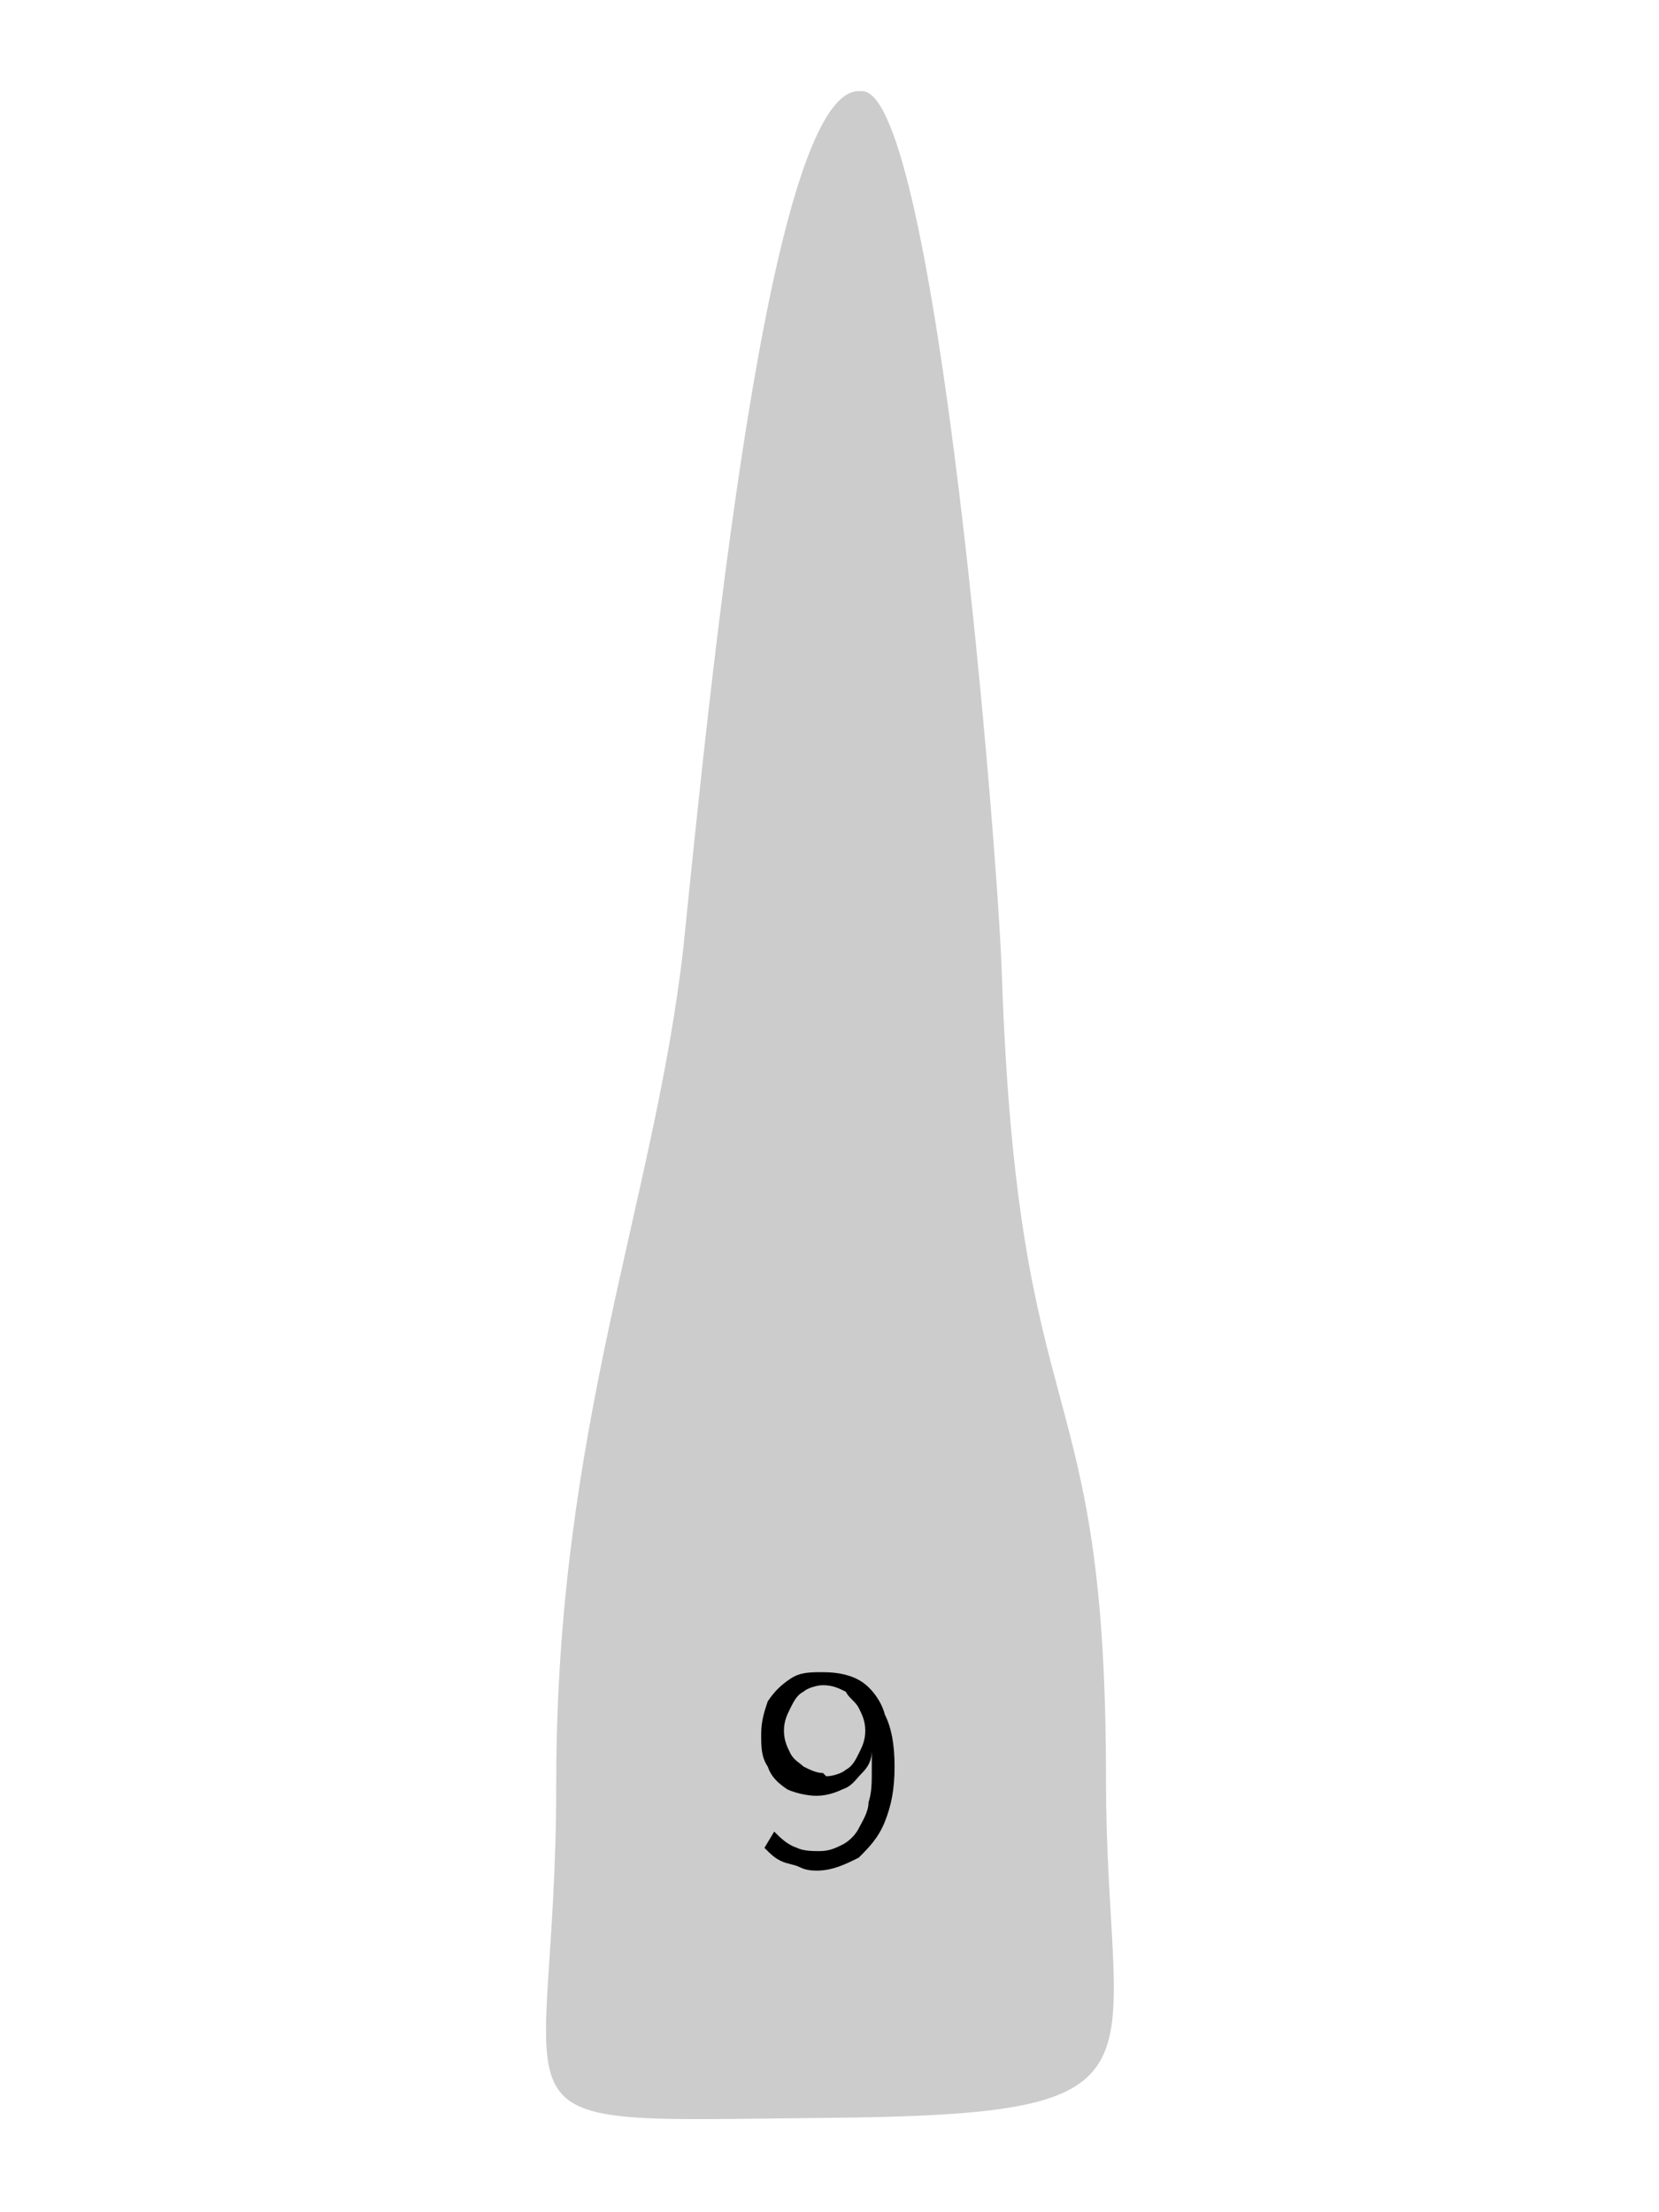 <?xml version="1.0" encoding="UTF-8"?>
<!DOCTYPE svg PUBLIC "-//W3C//DTD SVG 1.1//EN" "http://www.w3.org/Graphics/SVG/1.1/DTD/svg11.dtd">
<!-- Creator: CorelDRAW X6 -->
<svg xmlns="http://www.w3.org/2000/svg" xml:space="preserve" width="300px" height="400px" version="1.1" style="shape-rendering:geometricPrecision; text-rendering:geometricPrecision; image-rendering:optimizeQuality; fill-rule:evenodd; clip-rule:evenodd"
viewBox="300 170 400 680"
 xmlns:xlink="http://www.w3.org/1999/xlink">
 <defs>
  <style type="text/css">
   <![CDATA[
    .fil0 {fill:none}
    .fil1 {fill:#CCCCCC}
    .fil2 {fill:black;fill-rule:nonzero}
   ]]>
  </style>
 </defs>
 <g id="Layer_x0020_1">
  <rect class="fil0" width="1000" height="1000"/>
  <g id="_195204344">
   <path class="fil1" d="M509 198c-28,0 -46,186 -54,264 -9,78 -39,147 -39,256 0,110 -28,104 83,103 111,-1 86,-13 86,-104 0,-129 -27,-102 -32,-247 -1,-36 -20,-272 -43,-272z"/>
   <path class="fil2" d="M497 745c-2,0 -4,0 -6,-1 -2,-1 -4,-1 -6,-2 -2,-1 -3,-2 -5,-4l3 -5c2,2 4,4 7,5 2,1 5,1 7,1 3,0 5,-1 7,-2 2,-1 4,-3 5,-5 1,-2 3,-5 3,-8 1,-3 1,-6 1,-10l0 -6 0 0c0,3 -1,5 -3,7 -2,2 -3,4 -6,5 -2,1 -5,2 -8,2 -3,0 -7,-1 -9,-2 -3,-2 -5,-4 -6,-7 -2,-3 -2,-6 -2,-10 0,-4 1,-7 2,-10 2,-3 4,-5 7,-7 3,-2 6,-2 10,-2 5,0 9,1 12,3 3,2 6,6 7,10 2,4 3,9 3,16 0,7 -1,12 -3,17 -2,5 -5,8 -8,11 -4,2 -8,4 -13,4zm2 -29c2,0 5,-1 6,-2 2,-1 3,-3 4,-5 1,-2 2,-4 2,-7 0,-3 -1,-5 -2,-7 -1,-2 -3,-3 -4,-5 -2,-1 -4,-2 -7,-2 -2,0 -5,1 -6,2 -2,1 -3,3 -4,5 -1,2 -2,4 -2,7 0,3 1,5 2,7 1,2 3,3 4,4 2,1 4,2 6,2z"/>
  </g>
 </g>
</svg>
